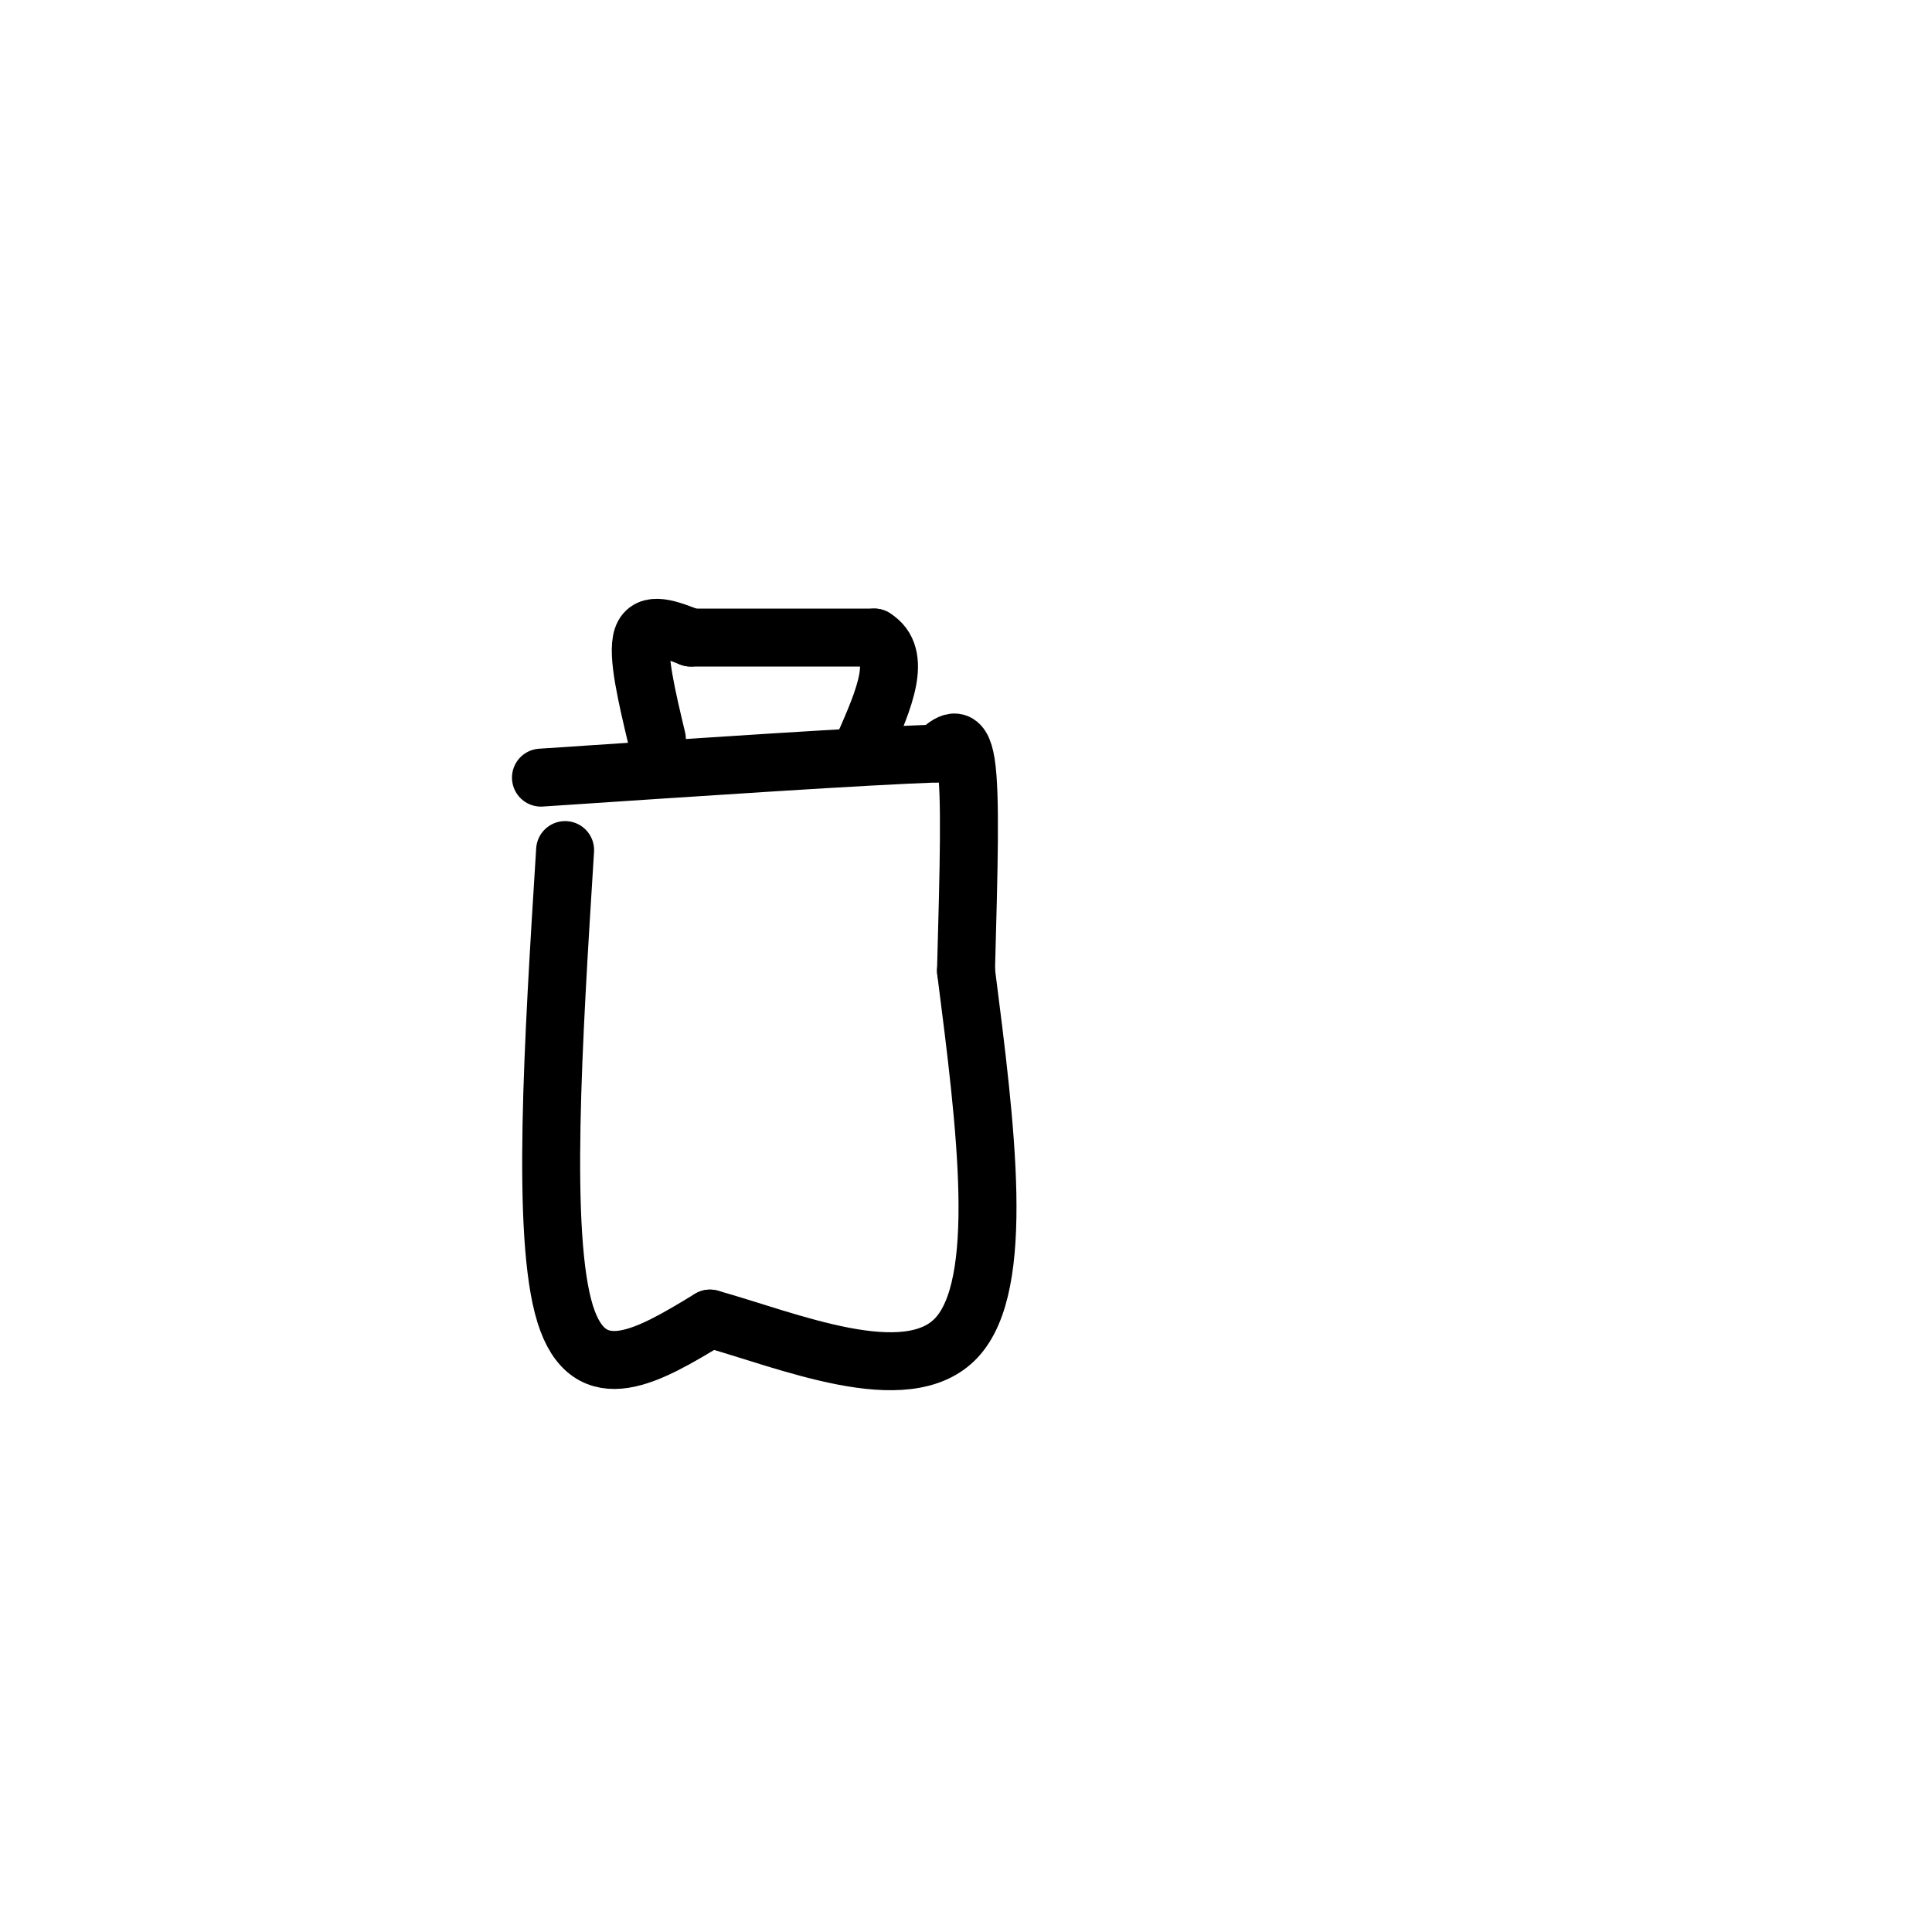 <svg viewBox='0 0 400 400' version='1.1' xmlns='http://www.w3.org/2000/svg' xmlns:xlink='http://www.w3.org/1999/xlink'><g fill='none' stroke='#000000' stroke-width='12' stroke-linecap='round' stroke-linejoin='round'><path d='M117,176c-2.500,39.917 -5.000,79.833 0,96c5.000,16.167 17.500,8.583 30,1'/><path d='M147,273c15.911,4.422 40.689,14.978 51,4c10.311,-10.978 6.156,-43.489 2,-76'/><path d='M200,201c0.578,-21.289 1.022,-36.511 0,-43c-1.022,-6.489 -3.511,-4.244 -6,-2'/><path d='M194,156c-14.667,0.500 -48.333,2.750 -82,5'/><path d='M136,153c-2.083,-8.750 -4.167,-17.500 -3,-21c1.167,-3.500 5.583,-1.750 10,0'/><path d='M143,132c8.000,0.000 23.000,0.000 38,0'/><path d='M181,132c6.000,3.667 2.000,12.833 -2,22'/><path d='M179,154c-0.333,3.667 -0.167,1.833 0,0'/></g>
</svg>